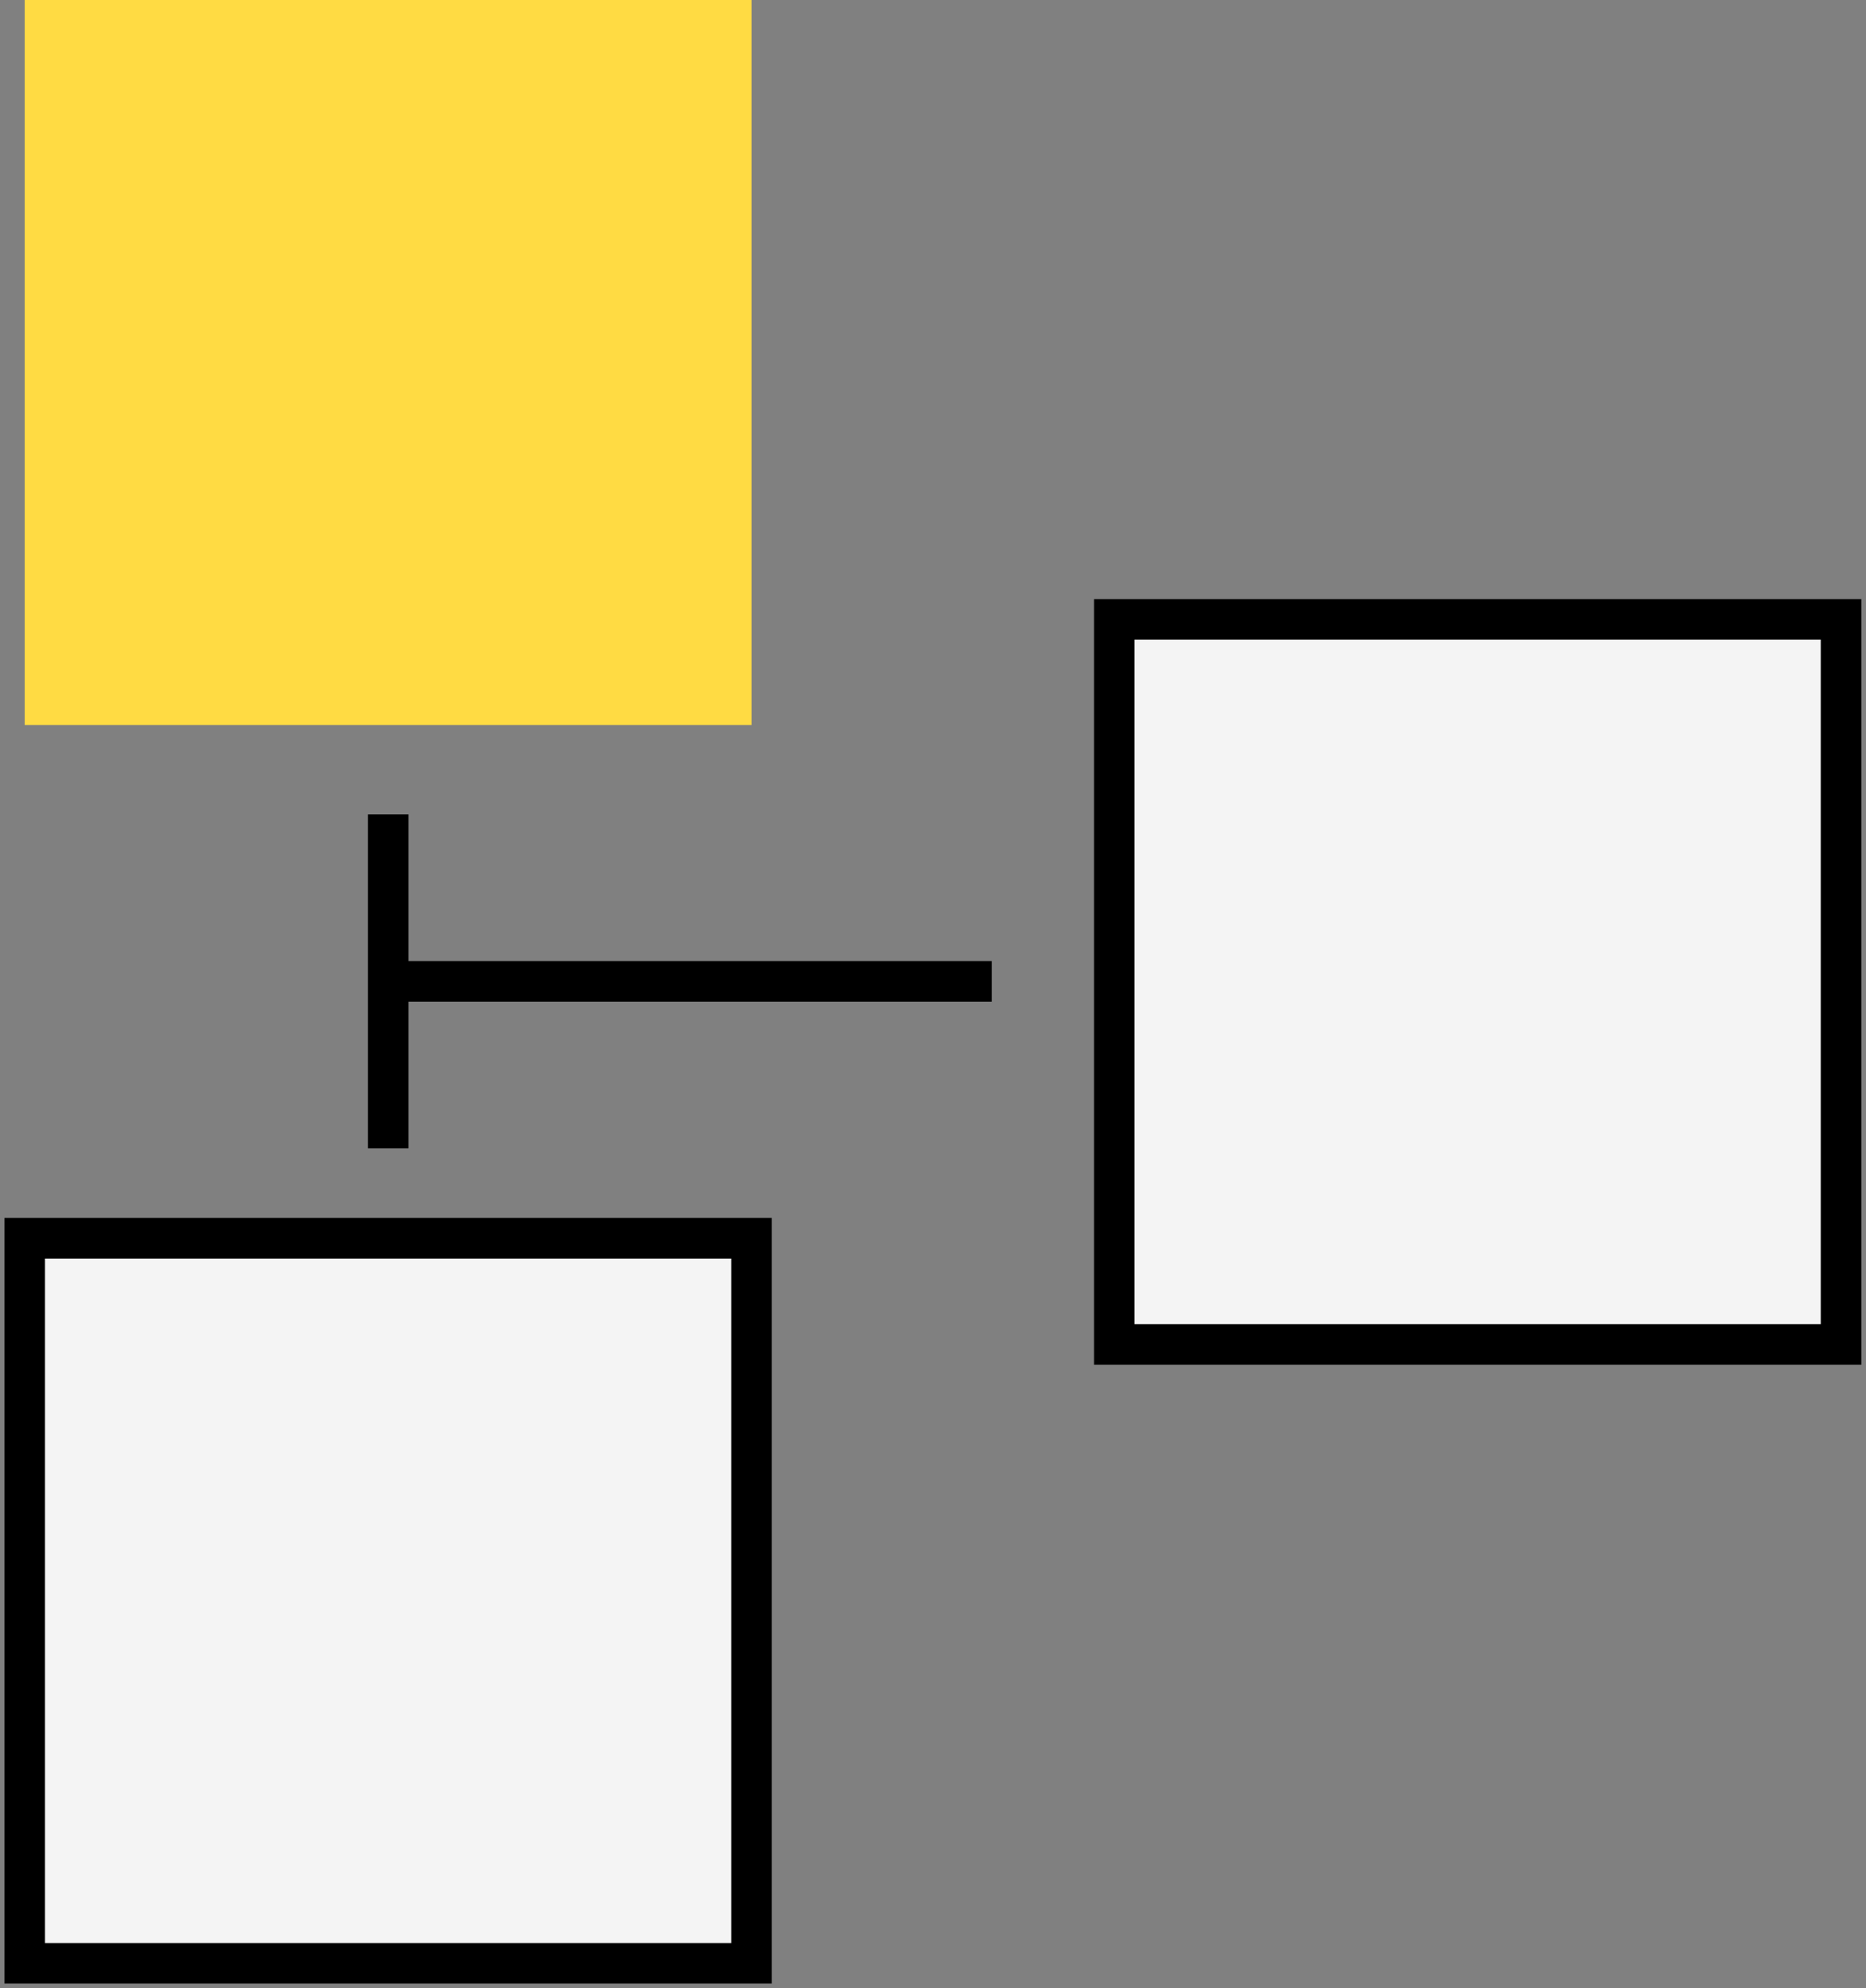 <svg width="46" height="49" viewBox="0 0 46 49" fill="none" xmlns="http://www.w3.org/2000/svg">
<rect x="0" y="0" width="46" height="49" fill="#808080" stroke="none"/>
<g clip-path="url(#clip0_3353_227)">
<path d="M18.526 0H0.609V17.871H18.526V0Z" fill="#FFDB43"/>
<path d="M18.526 30.52H0.609V48.391H18.526V30.52Z" fill="#F4F4F4" stroke="black" stroke-miterlimit="10"/>
<path d="M45.385 15.266H27.469V33.137H45.385V15.266Z" fill="#F4F4F4" stroke="black" stroke-miterlimit="10"/>
<path d="M9.57 20.074V28.304" stroke="black" stroke-miterlimit="10"/>
<path d="M24.448 24.189H9.57" stroke="black" stroke-miterlimit="10"/>
</g>
<defs>
<clipPath id="clip0_3353_227">
<rect width="46" height="49" fill="white"/>
</clipPath>
</defs>
</svg>
